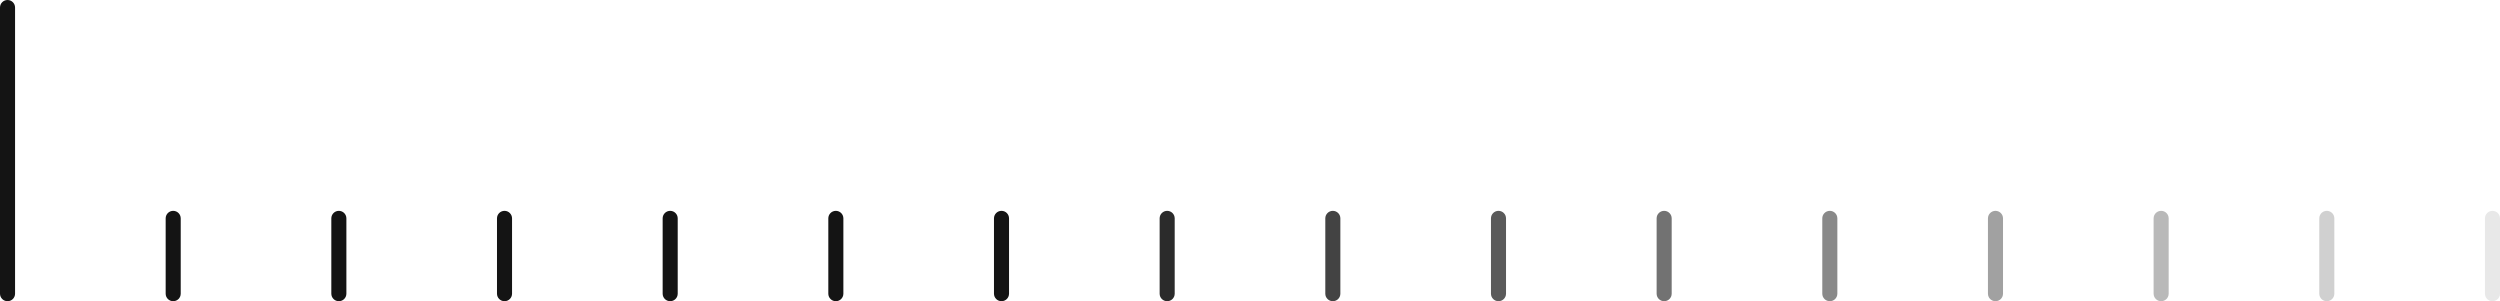 <?xml version="1.0" encoding="UTF-8"?> <svg xmlns="http://www.w3.org/2000/svg" width="664" height="80" viewBox="0 0 664 80" fill="none"><path d="M44 58C44 56.895 44.895 56 46 56V56C47.105 56 48 56.895 48 58V78C48 79.105 47.105 80 46 80V80C44.895 80 44 79.105 44 78V58Z" fill="#141414"></path><path d="M88 58C88 56.895 88.895 56 90 56V56C91.105 56 92 56.895 92 58V78C92 79.105 91.105 80 90 80V80C88.895 80 88 79.105 88 78V58Z" fill="#141414"></path><path d="M132 58C132 56.895 132.895 56 134 56V56C135.105 56 136 56.895 136 58V78C136 79.105 135.105 80 134 80V80C132.895 80 132 79.105 132 78V58Z" fill="#141414"></path><path d="M176 58C176 56.895 176.895 56 178 56V56C179.105 56 180 56.895 180 58V78C180 79.105 179.105 80 178 80V80C176.895 80 176 79.105 176 78V58Z" fill="#141414"></path><path d="M220 58C220 56.895 220.895 56 222 56V56C223.105 56 224 56.895 224 58V78C224 79.105 223.105 80 222 80V80C220.895 80 220 79.105 220 78V58Z" fill="#141414"></path><path d="M264 58C264 56.895 264.895 56 266 56V56C267.105 56 268 56.895 268 58V78C268 79.105 267.105 80 266 80V80C264.895 80 264 79.105 264 78V58Z" fill="#141414"></path><path d="M308 58C308 56.895 308.895 56 310 56V56C311.105 56 312 56.895 312 58V78C312 79.105 311.105 80 310 80V80C308.895 80 308 79.105 308 78V58Z" fill="#141414" fill-opacity="0.9"></path><path d="M352 58C352 56.895 352.895 56 354 56V56C355.105 56 356 56.895 356 58V78C356 79.105 355.105 80 354 80V80C352.895 80 352 79.105 352 78V58Z" fill="#141414" fill-opacity="0.8"></path><path d="M396 58C396 56.895 396.895 56 398 56V56C399.105 56 400 56.895 400 58V78C400 79.105 399.105 80 398 80V80C396.895 80 396 79.105 396 78V58Z" fill="#141414" fill-opacity="0.7"></path><path d="M440 58C440 56.895 440.895 56 442 56V56C443.105 56 444 56.895 444 58V78C444 79.105 443.105 80 442 80V80C440.895 80 440 79.105 440 78V58Z" fill="#141414" fill-opacity="0.6"></path><path d="M484 58C484 56.895 484.895 56 486 56V56C487.105 56 488 56.895 488 58V78C488 79.105 487.105 80 486 80V80C484.895 80 484 79.105 484 78V58Z" fill="#141414" fill-opacity="0.5"></path><path d="M528 58C528 56.895 528.895 56 530 56V56C531.105 56 532 56.895 532 58V78C532 79.105 531.105 80 530 80V80C528.895 80 528 79.105 528 78V58Z" fill="#141414" fill-opacity="0.4"></path><path d="M572 58C572 56.895 572.895 56 574 56V56C575.105 56 576 56.895 576 58V78C576 79.105 575.105 80 574 80V80C572.895 80 572 79.105 572 78V58Z" fill="#141414" fill-opacity="0.3"></path><path d="M616 58C616 56.895 616.895 56 618 56V56C619.105 56 620 56.895 620 58V78C620 79.105 619.105 80 618 80V80C616.895 80 616 79.105 616 78V58Z" fill="#141414" fill-opacity="0.2"></path><path d="M660 58C660 56.895 660.895 56 662 56V56C663.105 56 664 56.895 664 58V78C664 79.105 663.105 80 662 80V80C660.895 80 660 79.105 660 78V58Z" fill="#141414" fill-opacity="0.1"></path><path d="M0 2C0 0.895 0.895 0 2 0V0C3.105 0 4 0.895 4 2V78C4 79.105 3.105 80 2 80V80C0.895 80 0 79.105 0 78V2Z" fill="#141414"></path></svg> 